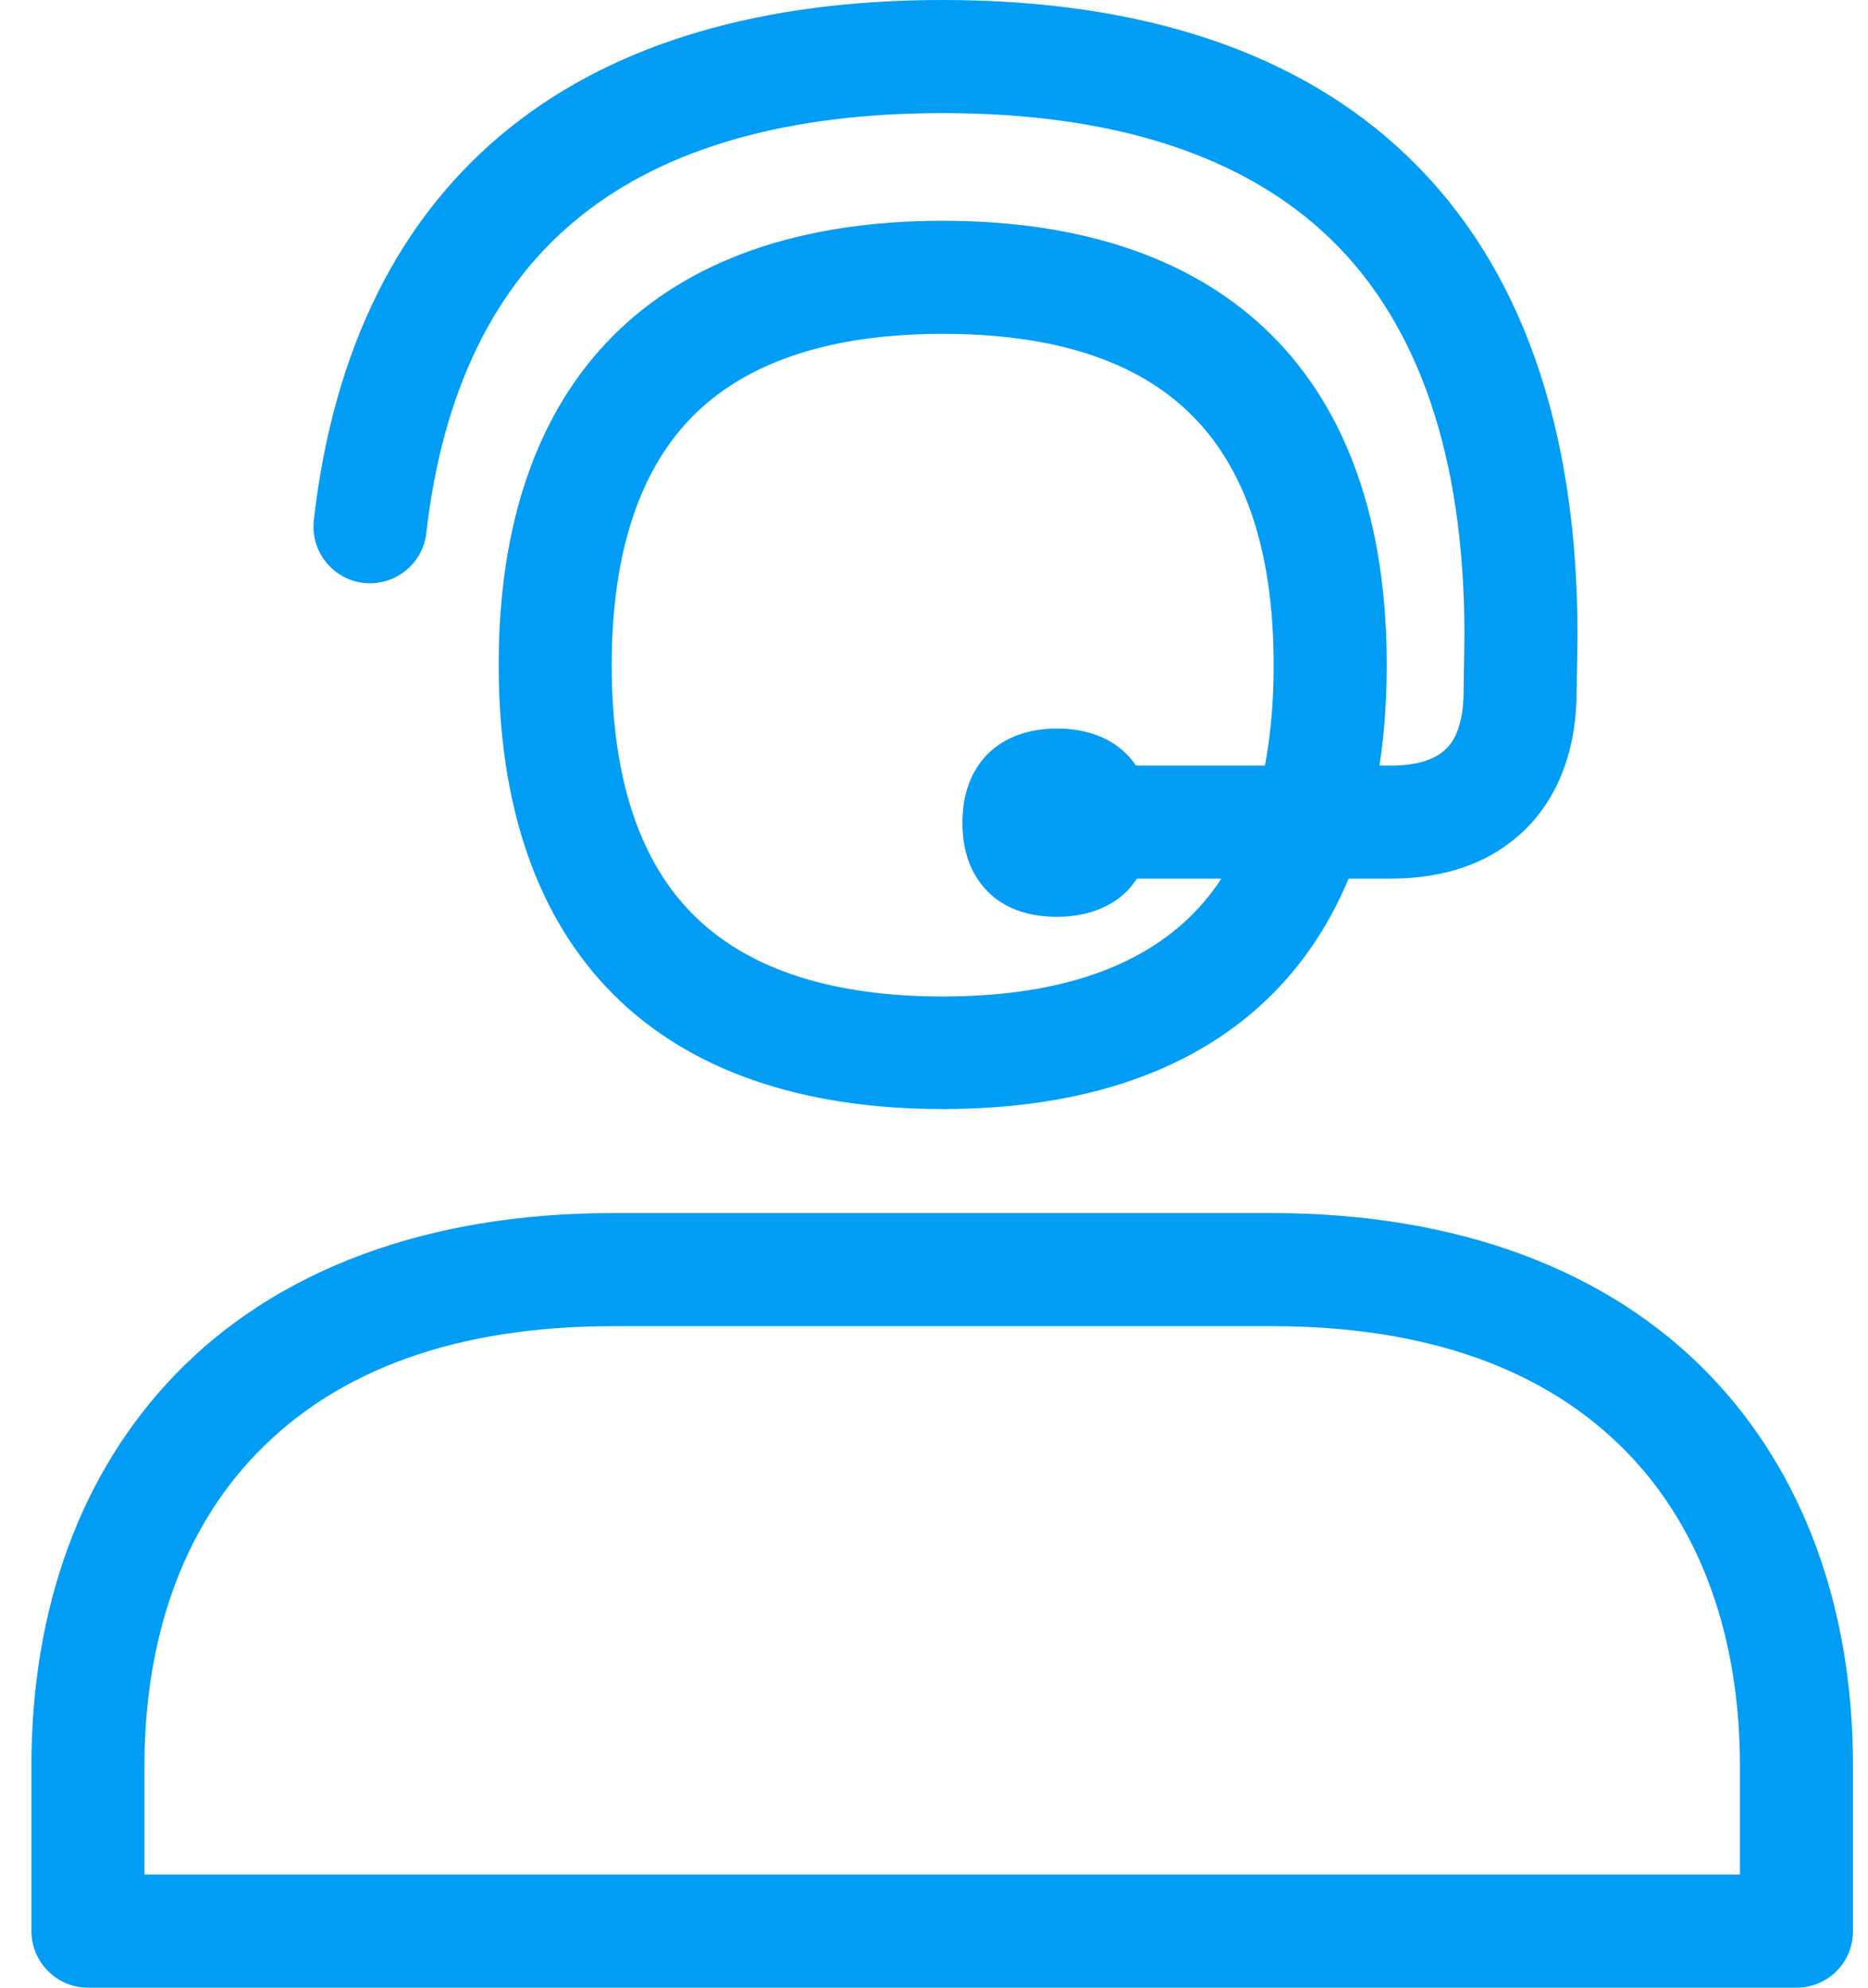 <svg width="47" height="50" viewBox="0 0 47 50" fill="none" xmlns="http://www.w3.org/2000/svg">
<g id="Group">
<path id="Vector" d="M23.719 27.898C16.515 27.898 12.547 23.93 12.547 16.726C12.547 9.522 16.522 5.554 23.719 5.554C30.916 5.554 34.891 9.522 34.891 16.726C34.891 23.93 30.923 27.898 23.719 27.898ZM23.719 8.398C20.967 8.398 18.883 9.067 17.518 10.382C16.11 11.741 15.391 13.874 15.391 16.733C15.391 19.592 16.103 21.725 17.518 23.083C18.883 24.399 20.967 25.067 23.719 25.067C26.471 25.067 28.555 24.399 29.92 23.083C31.328 21.725 32.046 19.592 32.046 16.733C32.046 13.874 31.335 11.741 29.92 10.382C28.562 9.06 26.478 8.398 23.719 8.398Z" fill="#019DF4"/>
<path id="Vector_2" d="M34.99 22.102H28.255C27.473 22.102 26.833 21.462 26.833 20.68C26.833 19.898 27.473 19.258 28.255 19.258H34.99C35.637 19.258 36.106 19.116 36.391 18.831C36.754 18.476 36.825 17.843 36.825 17.38V17.359L36.846 15.979C36.846 11.521 35.708 8.164 33.468 6.002C31.292 3.904 28.014 2.845 23.718 2.845C19.835 2.845 16.77 3.712 14.623 5.426C12.44 7.161 11.131 9.849 10.726 13.412C10.633 14.194 9.929 14.749 9.147 14.664C8.365 14.571 7.81 13.867 7.895 13.085C8.393 8.747 10.057 5.426 12.845 3.2C15.512 1.074 19.174 0 23.718 0C28.774 0 32.721 1.33 35.438 3.954C38.261 6.678 39.691 10.724 39.691 15.986V16.008L39.669 17.387C39.669 18.831 39.221 20.026 38.389 20.851C37.557 21.676 36.412 22.102 34.99 22.102Z" fill="#019DF4"/>
<path id="Vector_3" d="M26.606 19.036C25.587 19.036 24.92 19.567 24.92 20.708C24.92 21.253 25.071 21.662 25.343 21.934C25.637 22.229 26.068 22.372 26.599 22.372C27.13 22.372 27.56 22.229 27.854 21.934C28.127 21.662 28.277 21.253 28.277 20.708C28.285 19.567 27.625 19.036 26.606 19.036Z" fill="#019DF4"/>
<path id="Vector_4" d="M26.59 23.063C25.865 23.063 25.253 22.843 24.841 22.416C24.428 21.989 24.215 21.421 24.215 20.695C24.215 19.237 25.125 18.327 26.597 18.327C28.069 18.327 28.979 19.237 28.979 20.695C28.979 21.413 28.766 21.997 28.354 22.416C27.941 22.836 27.315 23.063 26.59 23.063ZM26.59 19.749C25.907 19.749 25.63 20.027 25.63 20.695C25.63 21.029 25.701 21.271 25.843 21.413C26.028 21.598 26.348 21.641 26.583 21.641C26.817 21.641 27.137 21.605 27.322 21.413C27.465 21.271 27.536 21.029 27.536 20.695C27.543 20.02 27.265 19.749 26.59 19.749ZM45.2 50H2.213C1.431 50 0.791 49.36 0.791 48.578V44.418C0.791 40.443 2.035 37.043 4.396 34.59C6.963 31.924 10.775 30.515 15.411 30.515H32.001C36.638 30.515 40.449 31.924 43.017 34.59C45.377 37.043 46.622 40.443 46.622 44.418V48.578C46.622 49.367 45.989 50 45.2 50ZM3.635 47.155H43.777V44.418C43.777 41.189 42.803 38.473 40.968 36.567C38.92 34.441 35.905 33.36 32.001 33.36H15.418C11.514 33.36 8.499 34.441 6.451 36.567C4.61 38.473 3.635 41.189 3.635 44.418V47.155Z" fill="#019DF4"/>
</g>
</svg>
